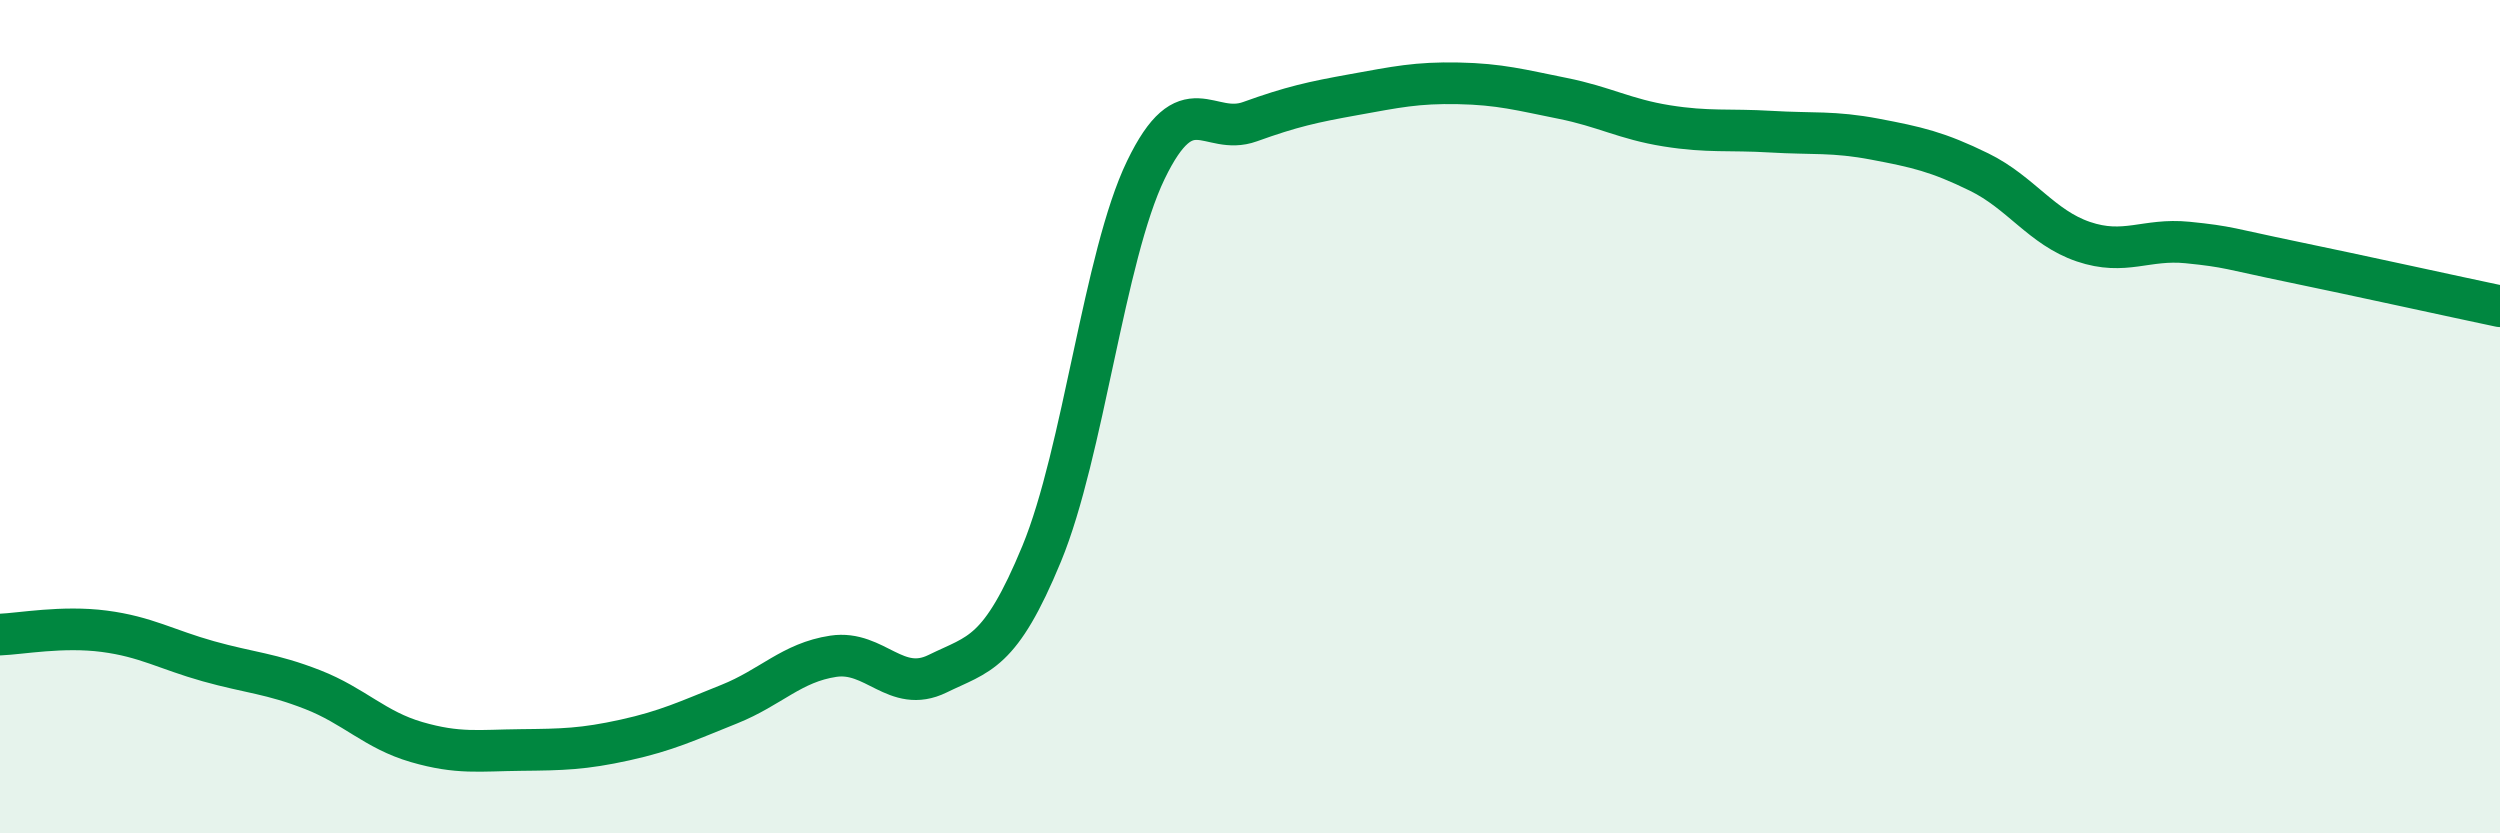 
    <svg width="60" height="20" viewBox="0 0 60 20" xmlns="http://www.w3.org/2000/svg">
      <path
        d="M 0,15.23 C 0.5,15.21 1.5,15.02 2.5,15.15 C 3.5,15.28 4,15.59 5,15.87 C 6,16.15 6.5,16.16 7.5,16.55 C 8.5,16.94 9,17.52 10,17.81 C 11,18.1 11.5,18.01 12.5,18 C 13.5,17.99 14,17.98 15,17.76 C 16,17.54 16.5,17.3 17.5,16.9 C 18.5,16.5 19,15.9 20,15.75 C 21,15.6 21.5,16.66 22.5,16.17 C 23.5,15.68 24,15.71 25,13.29 C 26,10.87 26.5,6.15 27.5,4.08 C 28.5,2.01 29,3.28 30,2.92 C 31,2.56 31.5,2.45 32.5,2.27 C 33.5,2.09 34,1.98 35,2 C 36,2.02 36.5,2.16 37.5,2.36 C 38.5,2.56 39,2.86 40,3.02 C 41,3.18 41.5,3.1 42.5,3.16 C 43.5,3.22 44,3.15 45,3.34 C 46,3.53 46.5,3.64 47.5,4.13 C 48.5,4.62 49,5.46 50,5.8 C 51,6.14 51.5,5.72 52.5,5.82 C 53.5,5.92 53.5,5.97 55,6.28 C 56.5,6.59 59,7.14 60,7.35L60 20L0 20Z"
        fill="#008740"
        opacity="0.1"
        stroke-linecap="round"
        stroke-linejoin="round"
      />
      <path
        d="M 0,15.23 C 0.5,15.21 1.5,15.02 2.5,15.15 C 3.5,15.28 4,15.59 5,15.87 C 6,16.15 6.5,16.16 7.5,16.55 C 8.5,16.94 9,17.52 10,17.81 C 11,18.1 11.5,18.01 12.5,18 C 13.5,17.99 14,17.98 15,17.76 C 16,17.54 16.5,17.3 17.5,16.9 C 18.5,16.5 19,15.9 20,15.75 C 21,15.6 21.5,16.66 22.5,16.17 C 23.5,15.68 24,15.71 25,13.29 C 26,10.87 26.5,6.15 27.5,4.08 C 28.5,2.01 29,3.28 30,2.92 C 31,2.56 31.5,2.45 32.5,2.27 C 33.5,2.09 34,1.98 35,2 C 36,2.02 36.5,2.16 37.5,2.36 C 38.5,2.56 39,2.86 40,3.02 C 41,3.18 41.5,3.1 42.5,3.16 C 43.5,3.22 44,3.15 45,3.34 C 46,3.53 46.5,3.64 47.5,4.13 C 48.5,4.62 49,5.46 50,5.8 C 51,6.14 51.5,5.72 52.5,5.82 C 53.5,5.92 53.5,5.97 55,6.28 C 56.5,6.59 59,7.14 60,7.35"
        stroke="#008740"
        stroke-width="1"
        fill="none"
        stroke-linecap="round"
        stroke-linejoin="round"
      />
    </svg>
  